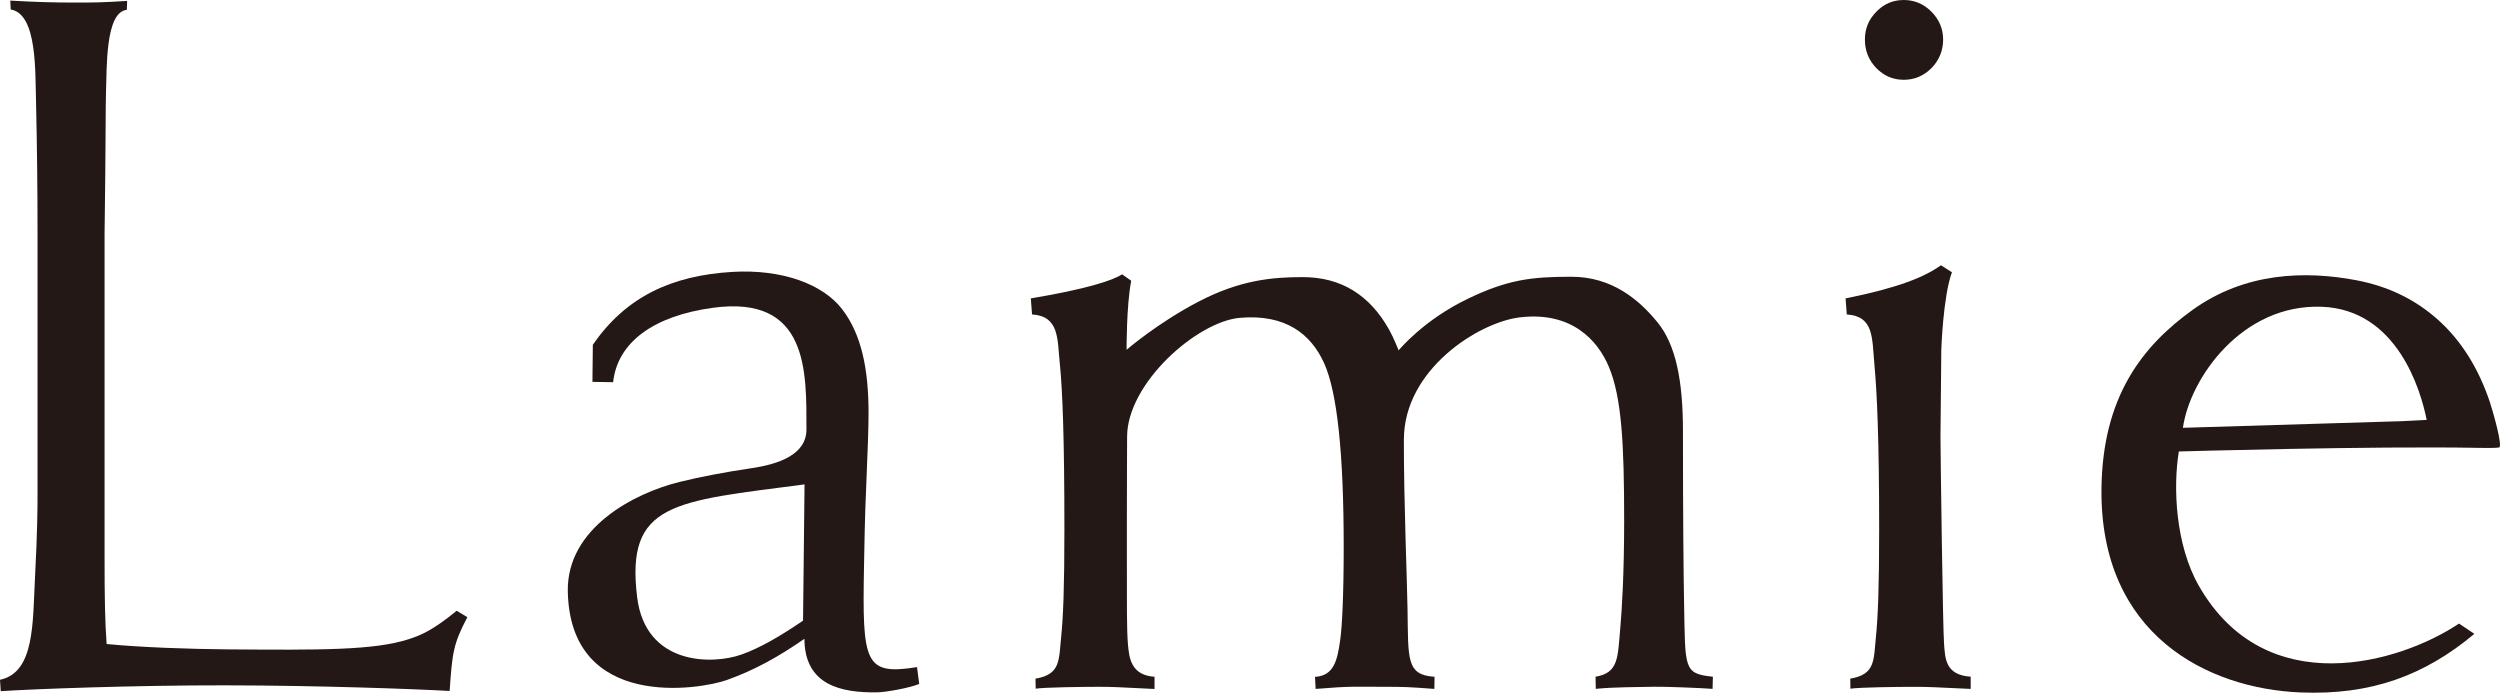<svg width="83" height="23" viewBox="0 0 83 23" fill="none" xmlns="http://www.w3.org/2000/svg">
<g clip-path="url(#clip0_1111_4105)">
<path d="M26.708 21.207C25.828 21.819 25.039 22.252 24.133 22.576C23.227 22.899 18.929 23.598 18.851 19.636C18.81 17.531 21.062 16.368 22.559 16.001C23.251 15.83 24.049 15.678 24.955 15.543C25.861 15.408 26.774 15.091 26.774 14.259C26.774 12.343 26.849 9.787 23.672 10.218C21.697 10.487 20.498 11.365 20.356 12.689L19.669 12.678L19.682 11.446C20.776 9.859 22.29 9.147 24.314 9.027C25.978 8.929 27.324 9.439 27.959 10.265C28.593 11.089 28.836 12.23 28.836 13.71C28.836 14.15 28.811 14.938 28.761 16.075C28.71 17.211 28.698 18.122 28.685 18.807C28.626 22.015 28.701 22.426 30.445 22.148L30.518 22.707C30.21 22.837 29.419 22.98 29.13 22.986C27.904 23.006 26.712 22.737 26.707 21.207H26.708ZM26.71 16.082C22.372 16.65 20.767 16.676 21.153 19.825C21.431 22.097 23.65 22.073 24.614 21.732C25.216 21.52 25.893 21.131 26.661 20.605L26.711 16.082H26.71Z" fill="#231815"/>
<path d="M46.608 14.59C46.608 16.714 46.711 19.097 46.73 20.23C46.756 21.886 46.685 22.411 47.627 22.469L47.621 22.872C46.748 22.805 46.592 22.802 45.954 22.802C45.021 22.802 44.88 22.773 43.679 22.872L43.658 22.472C44.286 22.435 44.398 21.924 44.492 21.268C44.559 20.809 44.611 19.751 44.611 18.161C44.611 15.044 44.394 13.008 43.958 12.051C43.522 11.094 42.685 10.42 41.163 10.552C39.738 10.677 37.42 12.726 37.42 14.499C37.42 14.965 37.412 16.106 37.412 17.249V18.553C37.412 20.043 37.408 20.909 37.446 21.368C37.486 21.838 37.542 22.416 38.331 22.469V22.874C37.062 22.817 37.07 22.802 36.468 22.802C35.965 22.802 34.676 22.818 34.385 22.864L34.379 22.531C35.212 22.392 35.151 21.921 35.229 21.165C35.3 20.47 35.338 19.498 35.338 17.561C35.338 14.568 35.277 12.977 35.187 12.083C35.1 11.234 35.172 10.501 34.264 10.439L34.223 9.907C36.068 9.599 36.956 9.307 37.253 9.107L37.557 9.321C37.395 10.142 37.403 11.613 37.403 11.613C37.403 11.613 38.428 10.723 39.803 10.008C41.178 9.294 42.243 9.2 43.25 9.2C44.514 9.2 45.471 9.784 46.123 10.952C46.27 11.213 46.434 11.632 46.434 11.632C46.434 11.632 47.257 10.625 48.729 9.92C50.051 9.285 50.829 9.188 52.17 9.188C53.51 9.188 54.413 9.942 55.033 10.706C55.642 11.456 55.874 12.653 55.874 14.304C55.874 17.26 55.895 19.157 55.911 19.995C55.954 22.198 55.879 22.366 56.868 22.467L56.857 22.87C56.512 22.842 55.246 22.792 54.926 22.8C54.384 22.814 53.587 22.807 52.98 22.87L52.972 22.467C53.743 22.337 53.705 21.837 53.794 20.843C53.842 20.29 53.922 19.123 53.922 17.285C53.922 14.739 53.841 13.196 53.414 12.178C53.037 11.28 52.16 10.331 50.453 10.537C49.088 10.702 46.61 12.27 46.61 14.588L46.608 14.59Z" fill="#231815"/>
<path d="M64.424 14.5C64.424 14.966 64.502 20.908 64.542 21.367C64.581 21.837 64.566 22.411 65.427 22.466V22.872C64.158 22.815 64.118 22.803 63.518 22.803C63.014 22.803 61.726 22.818 61.434 22.865L61.429 22.531C62.263 22.393 62.202 21.922 62.279 21.165C62.349 20.47 62.388 19.499 62.388 17.561C62.388 14.568 62.315 13.03 62.233 12.134C62.148 11.207 62.222 10.501 61.313 10.44L61.273 9.907C63.041 9.551 63.89 9.197 64.441 8.807L64.805 9.039C64.51 9.83 64.451 11.613 64.451 11.613L64.424 14.499V14.5Z" fill="#231815"/>
<path d="M63.205 0C63.561 0 63.867 0.13 64.125 0.39C64.382 0.649 64.512 0.958 64.512 1.315C64.512 1.673 64.383 2 64.125 2.26C63.868 2.519 63.561 2.649 63.205 2.649C62.849 2.649 62.545 2.519 62.293 2.26C62.042 2 61.915 1.685 61.915 1.315C61.915 0.945 62.041 0.649 62.293 0.39C62.545 0.13 62.848 0 63.205 0Z" fill="#231815"/>
<path d="M82.965 14.858L82.814 14.869C82.7 14.873 82.531 14.873 82.306 14.869C78.745 14.803 72.338 14.989 72.338 14.989C72.142 16.167 72.222 18.088 73.004 19.453C75.229 23.335 79.688 22.011 81.639 20.702L82.149 21.044C80.487 22.433 78.707 23.085 76.376 22.989C73.303 22.864 69.713 21.084 69.769 16.219C69.805 13.172 71.122 11.489 72.797 10.286C74.535 9.038 76.53 8.984 78.221 9.302C79.284 9.502 80.195 9.944 80.956 10.629C81.715 11.314 82.285 12.222 82.664 13.35C82.779 13.707 83.107 14.857 82.965 14.856V14.858ZM79.576 13.989C79.633 13.987 79.69 13.985 79.746 13.983C80.131 13.966 80.566 13.941 80.566 13.941C80.372 12.963 79.59 10.284 77.092 10.185C74.433 10.08 72.704 12.562 72.473 14.203L79.575 13.988L79.576 13.989Z" fill="#231815"/>
<path d="M0.025 22.949L0 22.569C1.163 22.322 1.082 20.668 1.164 19.131C1.243 17.648 1.246 16.764 1.246 16.482V7.739C1.246 6.265 1.229 4.824 1.197 3.416C1.165 2.387 1.245 0.463 0.355 0.315L0.342 0.02C1.205 0.071 1.858 0.085 2.49 0.085C3.187 0.085 3.338 0.083 4.221 0.031L4.211 0.326C3.487 0.402 3.55 2.279 3.518 3.113C3.505 3.33 3.513 4.877 3.472 7.738V18.657C3.472 19.795 3.486 20.665 3.54 21.381C4.68 21.494 6.333 21.549 7.552 21.559C10.628 21.582 12.421 21.595 13.579 21.218C13.976 21.088 14.36 20.931 15.163 20.277L15.516 20.491C15.051 21.375 15.015 21.667 14.928 22.94C13.809 22.876 10.615 22.757 7.445 22.753C4.549 22.75 1.101 22.872 0.024 22.948L0.025 22.949Z" fill="#231815"/>
</g>
<defs>
<clipPath id="clip0_1111_4105">
<rect width="83" height="23" fill="white"/>
</clipPath>
</defs>
</svg>
